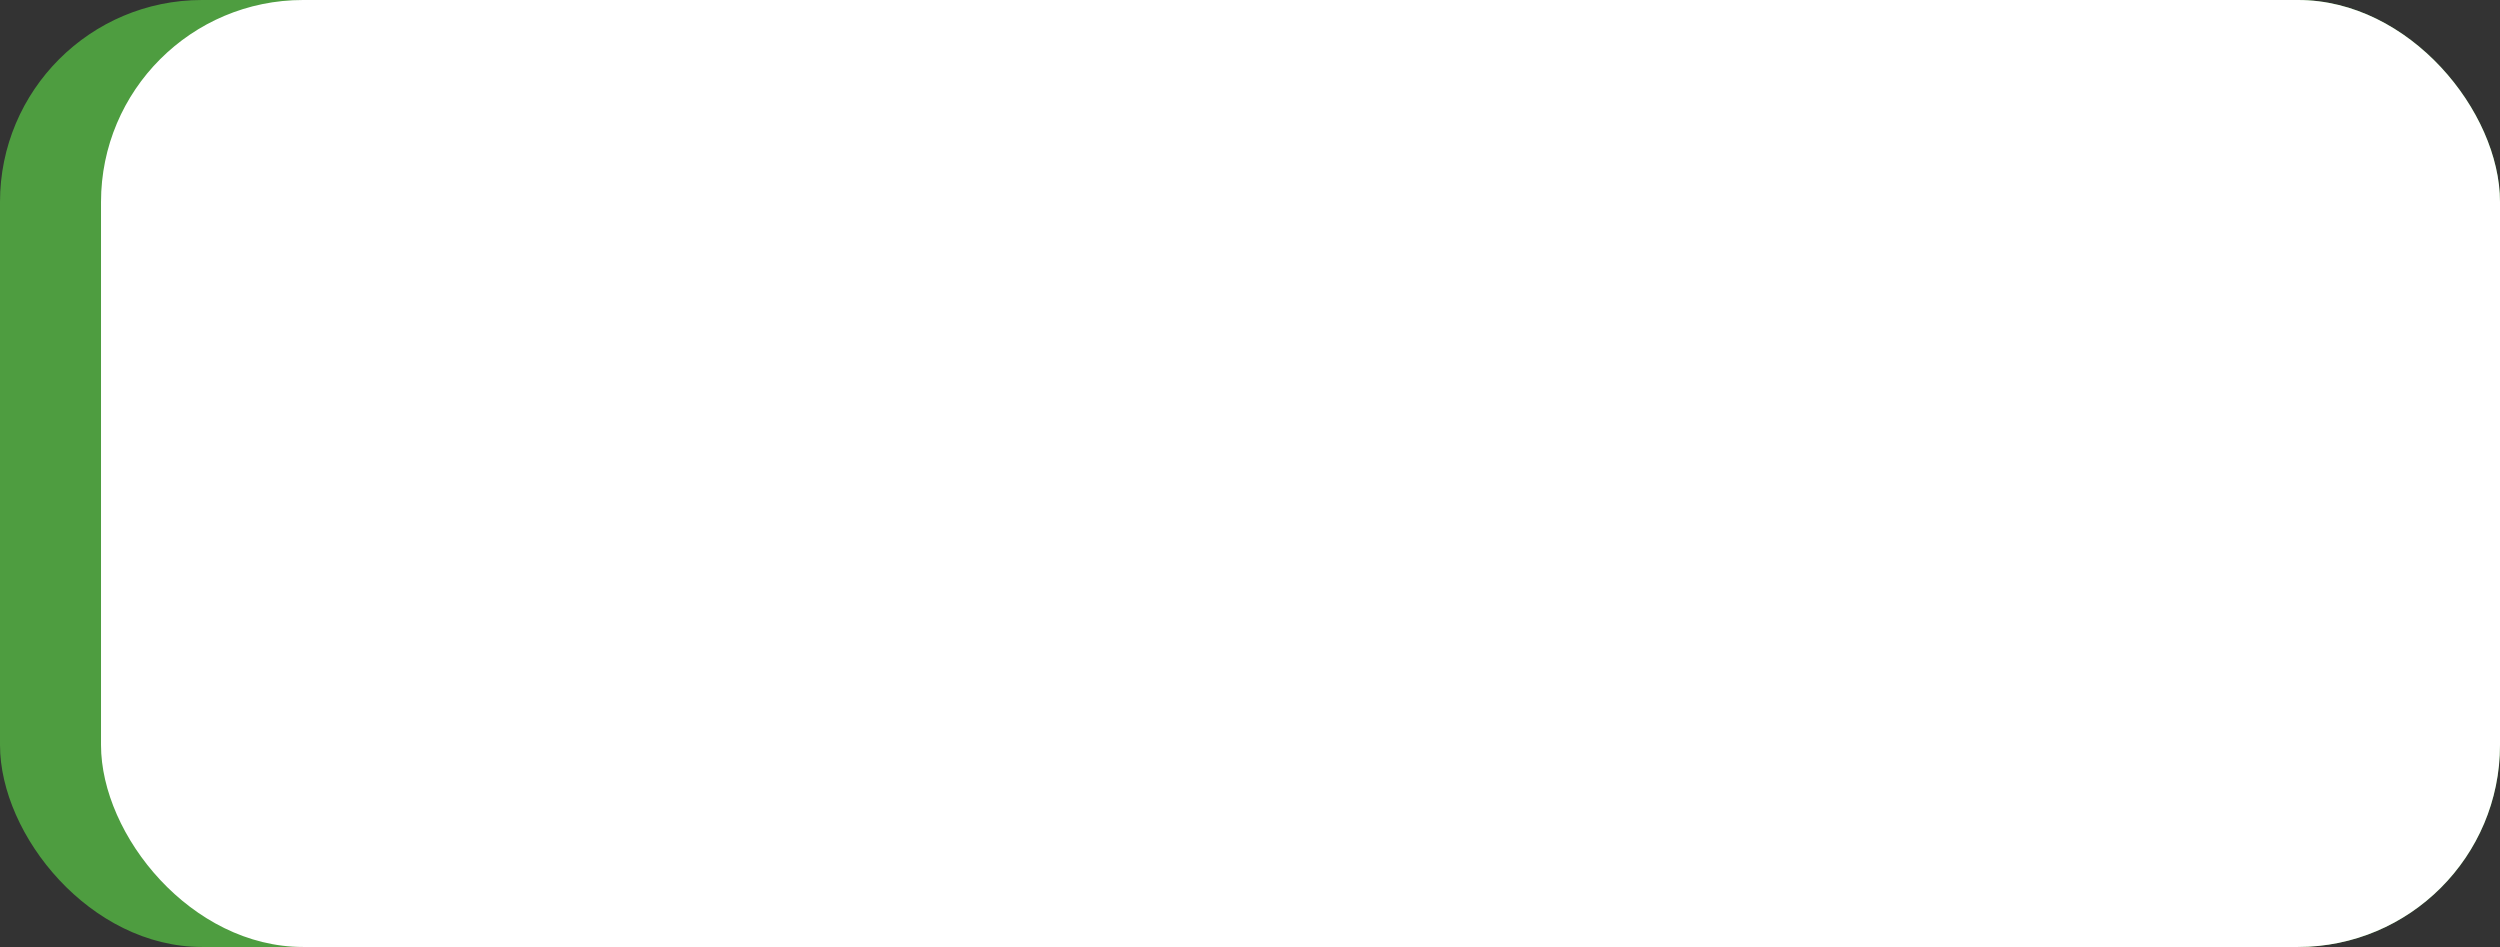 <?xml version="1.0" encoding="UTF-8"?> <svg xmlns="http://www.w3.org/2000/svg" width="198" height="75" viewBox="0 0 198 75" fill="none"><rect x="0" y="0" width="198" height="75" fill="#333333" stroke="none"/> <rect width="198" height="75" rx="16" fill="#4E9D40"></rect> <rect x="8" width="190" height="75" rx="16" fill="white"></rect> </svg> 